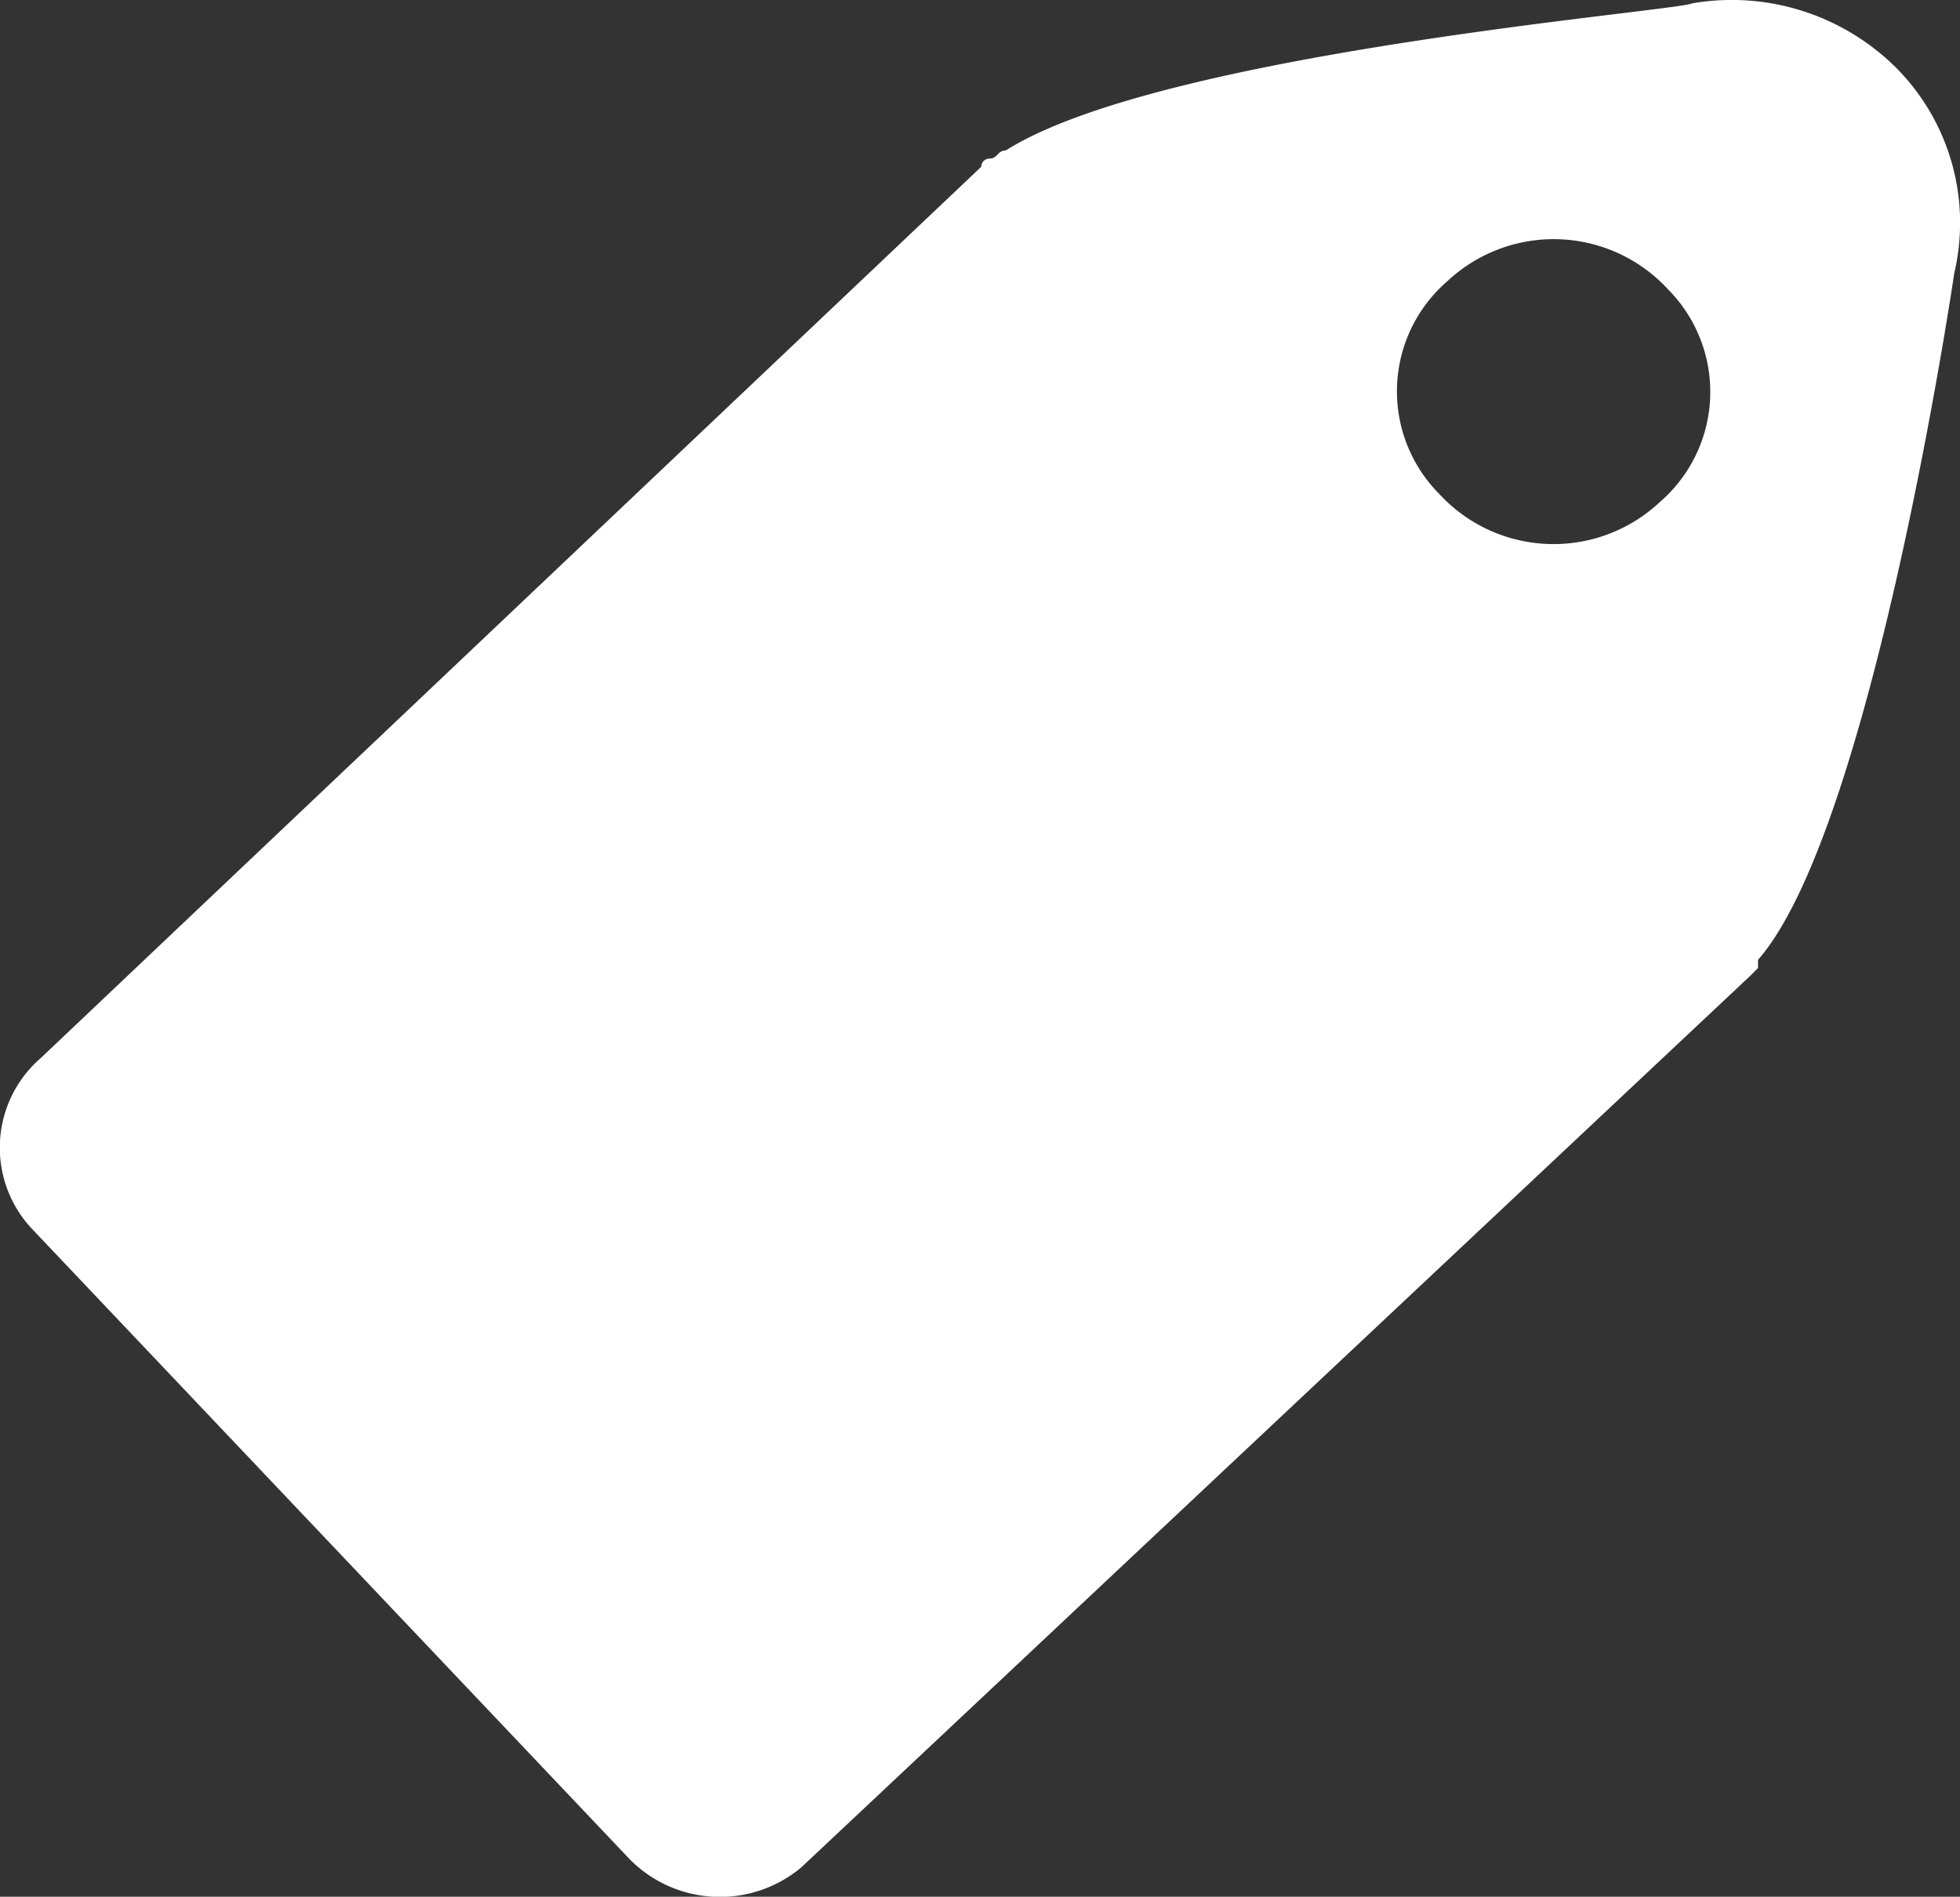 <svg id="栝鍣_23" data-name="栝鍣 23" xmlns="http://www.w3.org/2000/svg" viewBox="0 0 23.97 23.2"><rect x="0" y="0" width="23.97" height="23.2" fill="#333333" stroke="none"/><defs><style>.cls-1{fill:#fff;}</style></defs><title>order-icon-white</title><path class="cls-1" d="M0.4,15.1l7.3,7.7a1.55,1.55,0,0,0,2.1.1L21.4,12l0.1-.1V11.8c1.4-1.6,2.4-8.4,2.4-8.4A2.69,2.69,0,0,0,23.2.9,2.85,2.85,0,0,0,20.7.1c-0.2.1-6.5,0.6-8.4,1.8h0c-0.1,0-.1.1-0.2,0.1a0.1,0.1,0,0,0-.1.1L0.5,13A1.45,1.45,0,0,0,.4,15.1Zm17.2-9a1.78,1.78,0,0,1,.1-2.6,1.9,1.9,0,0,1,2.7.1,1.78,1.78,0,0,1-.1,2.6A1.9,1.9,0,0,1,17.6,6.1Z" transform="translate(0 -0.06)"/></svg>